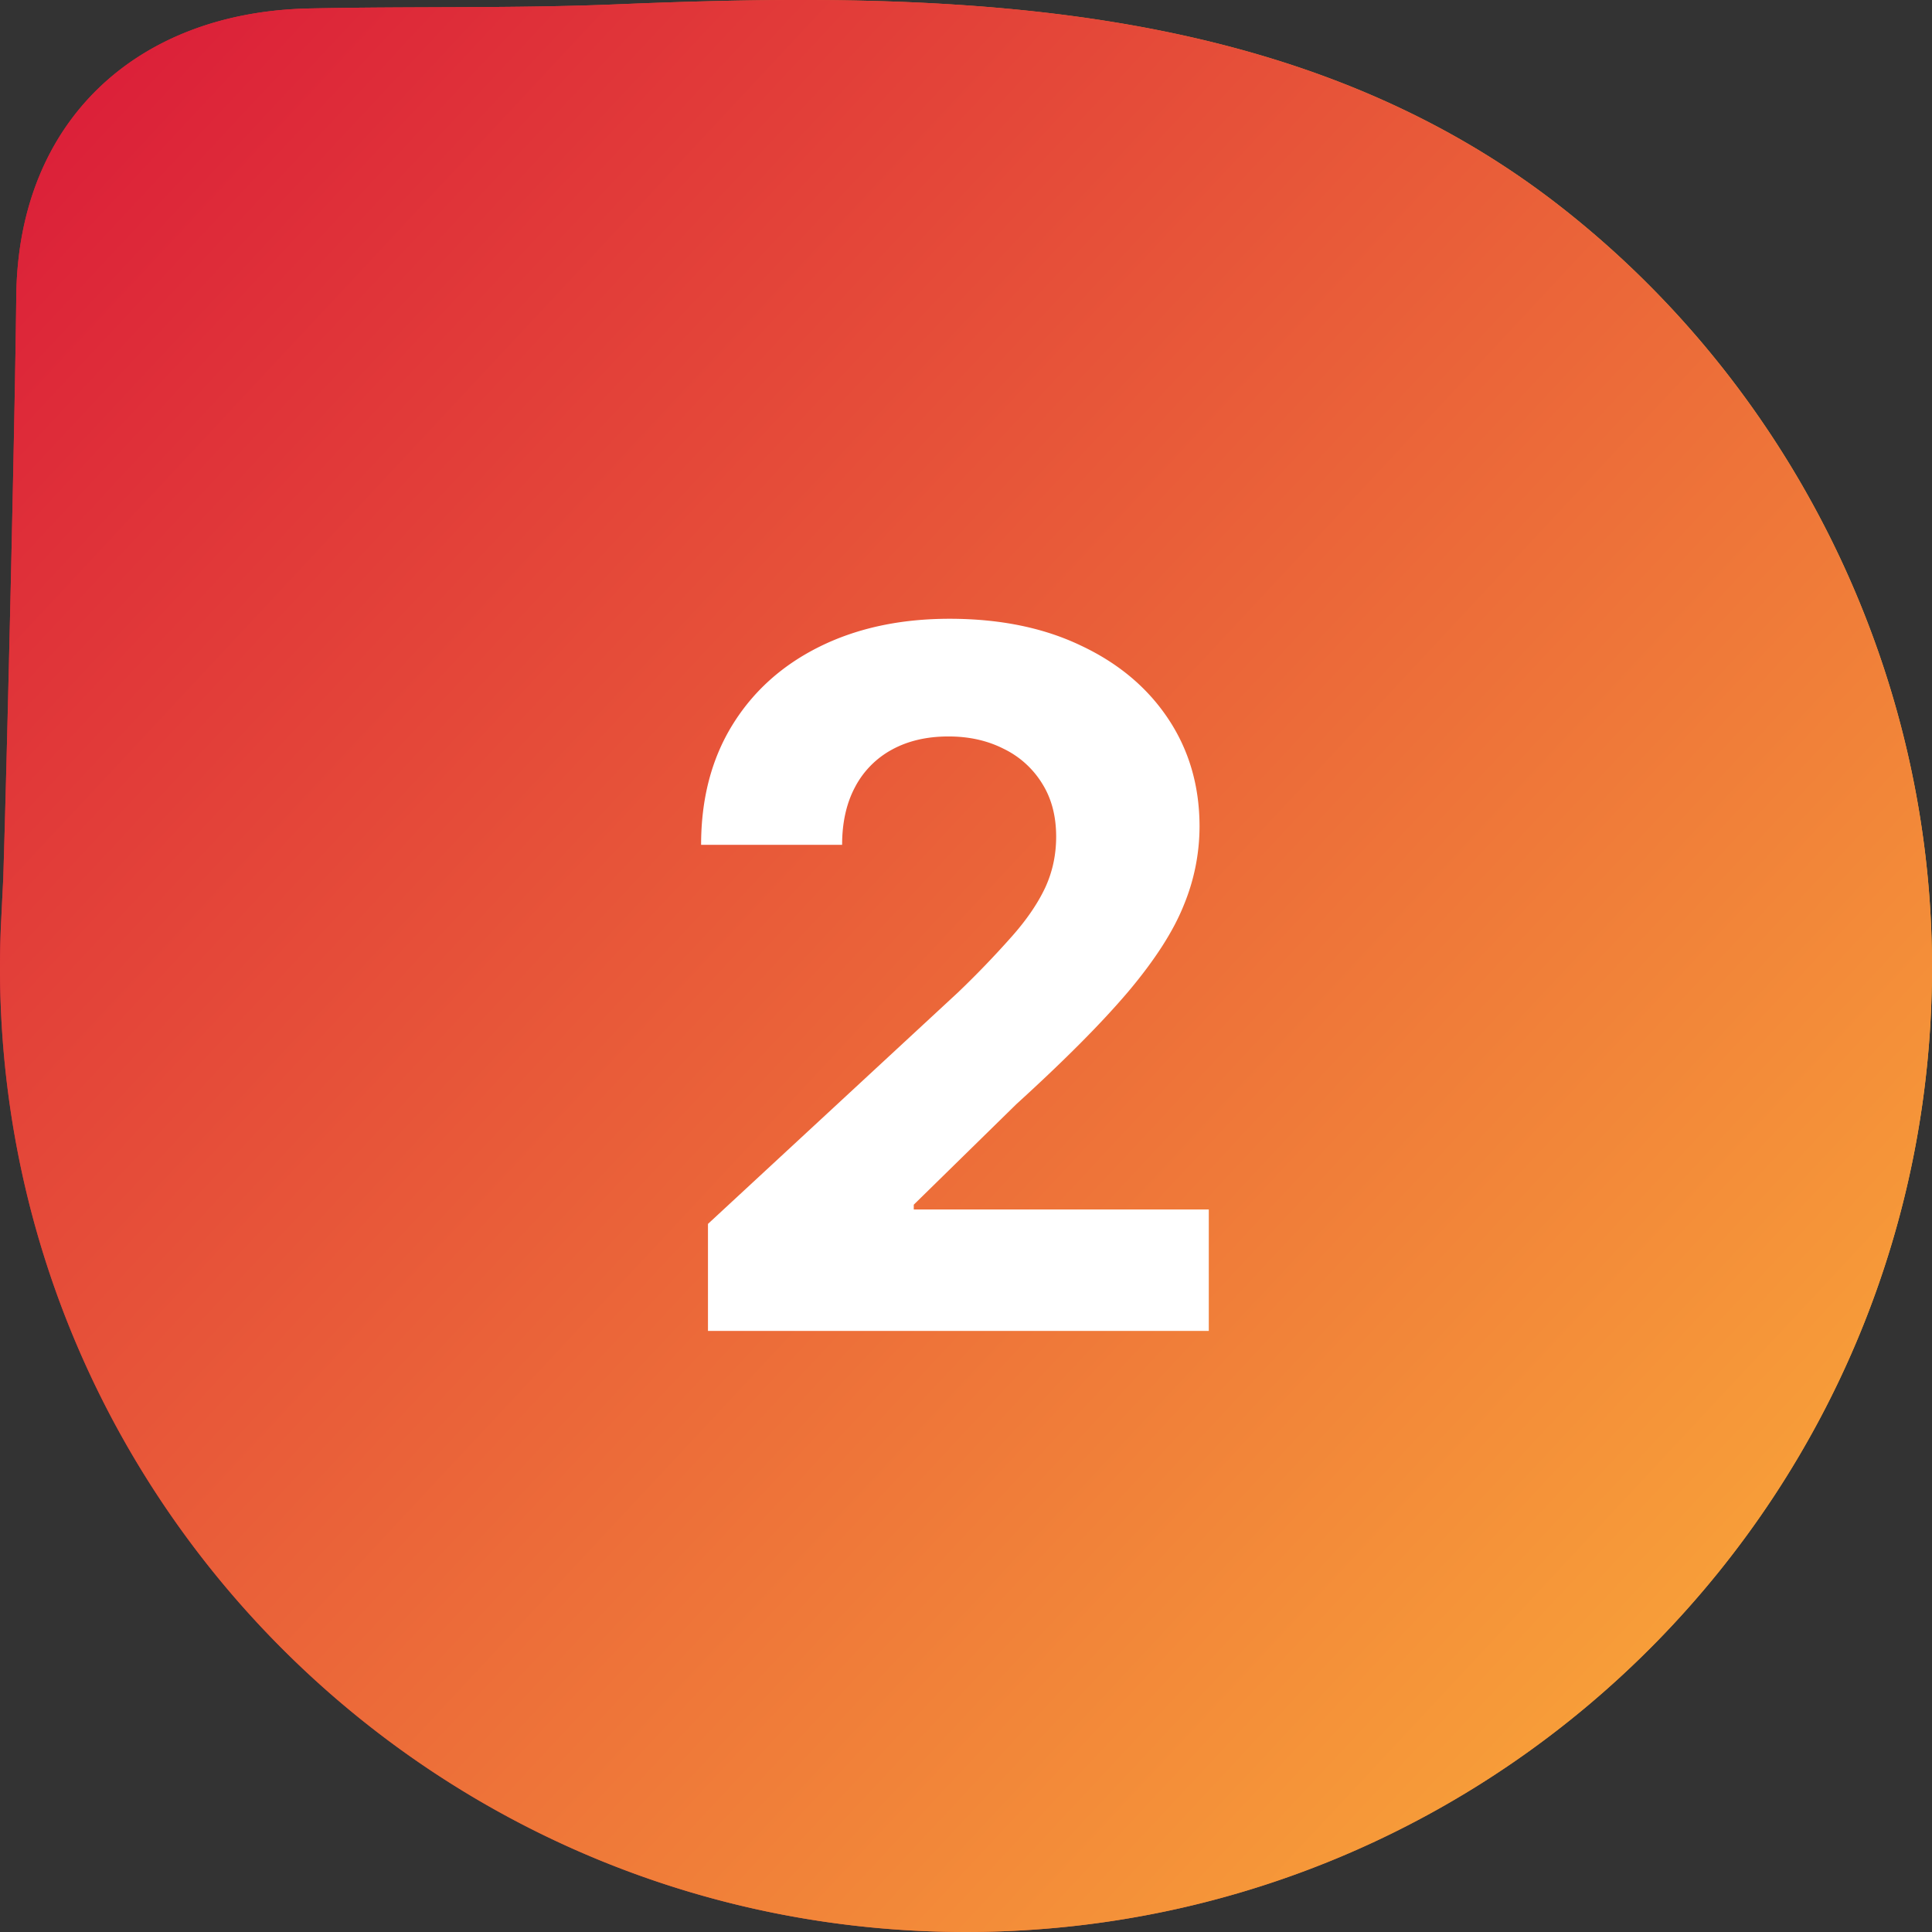 <svg xmlns="http://www.w3.org/2000/svg" width="90" height="90" fill="none"><rect width="100%" height="100%" fill="#333333" stroke="none"/><g clip-path="url(#a)"><path fill="url(#b)" d="M.042 43.14a47 47 0 0 0-.04 2.402C.27 70.363 20.635 90.27 45.489 89.997c24.85-.269 44.78-20.609 44.508-45.433-.147-13.626-6.641-26.667-17.415-35.028C64.366 3.162 54.58.862 44.507.216 39.25-.123 33.98-.014 28.722.202c-4.793.197-9.548.09-14.343.193C6.346.571.852 5.667.759 13.763.693 19.609.346 34.575.152 40.909"/><path fill="url(#c)" d="M.042 43.14a47 47 0 0 0-.04 2.402C.27 70.363 20.635 90.27 45.489 89.997c24.85-.269 44.78-20.609 44.508-45.433-.147-13.626-6.641-26.667-17.415-35.028C64.366 3.162 54.58.862 44.507.216 39.25-.123 33.98-.014 28.722.202c-4.793.197-9.548.09-14.343.193C6.346.571.852 5.667.759 13.763.693 19.609.346 34.575.152 40.909"/><path fill="#fff" d="M32.98 62v-4.986l11.65-10.786a44 44 0 0 0 2.493-2.59q1.023-1.15 1.55-2.252.527-1.119.527-2.413 0-1.44-.655-2.477a4.3 4.3 0 0 0-1.79-1.614q-1.134-.576-2.573-.575-1.502 0-2.62.607a4.2 4.2 0 0 0-1.726 1.742q-.607 1.134-.607 2.7H32.66q0-3.212 1.454-5.577 1.455-2.365 4.075-3.66 2.62-1.293 6.04-1.294 3.516 0 6.12 1.247 2.621 1.23 4.076 3.42t1.454 5.017a9.6 9.6 0 0 1-.735 3.66q-.72 1.806-2.573 4.01-1.854 2.19-5.226 5.258l-4.778 4.682v.224H56.31V62z"/></g><defs><linearGradient id="b" x1="0" x2="90" y1="45" y2="45" gradientUnits="userSpaceOnUse"><stop stop-color="#DB1E39"/><stop offset="1" stop-color="#FCB439"/></linearGradient><linearGradient id="c" x1="0" x2="90" y1="6" y2="90" gradientUnits="userSpaceOnUse"><stop stop-color="#DB1E39"/><stop offset="1" stop-color="#FCB439"/></linearGradient><clipPath id="a"><path fill="#fff" d="M0 0h90v90H0z"/></clipPath></defs></svg>